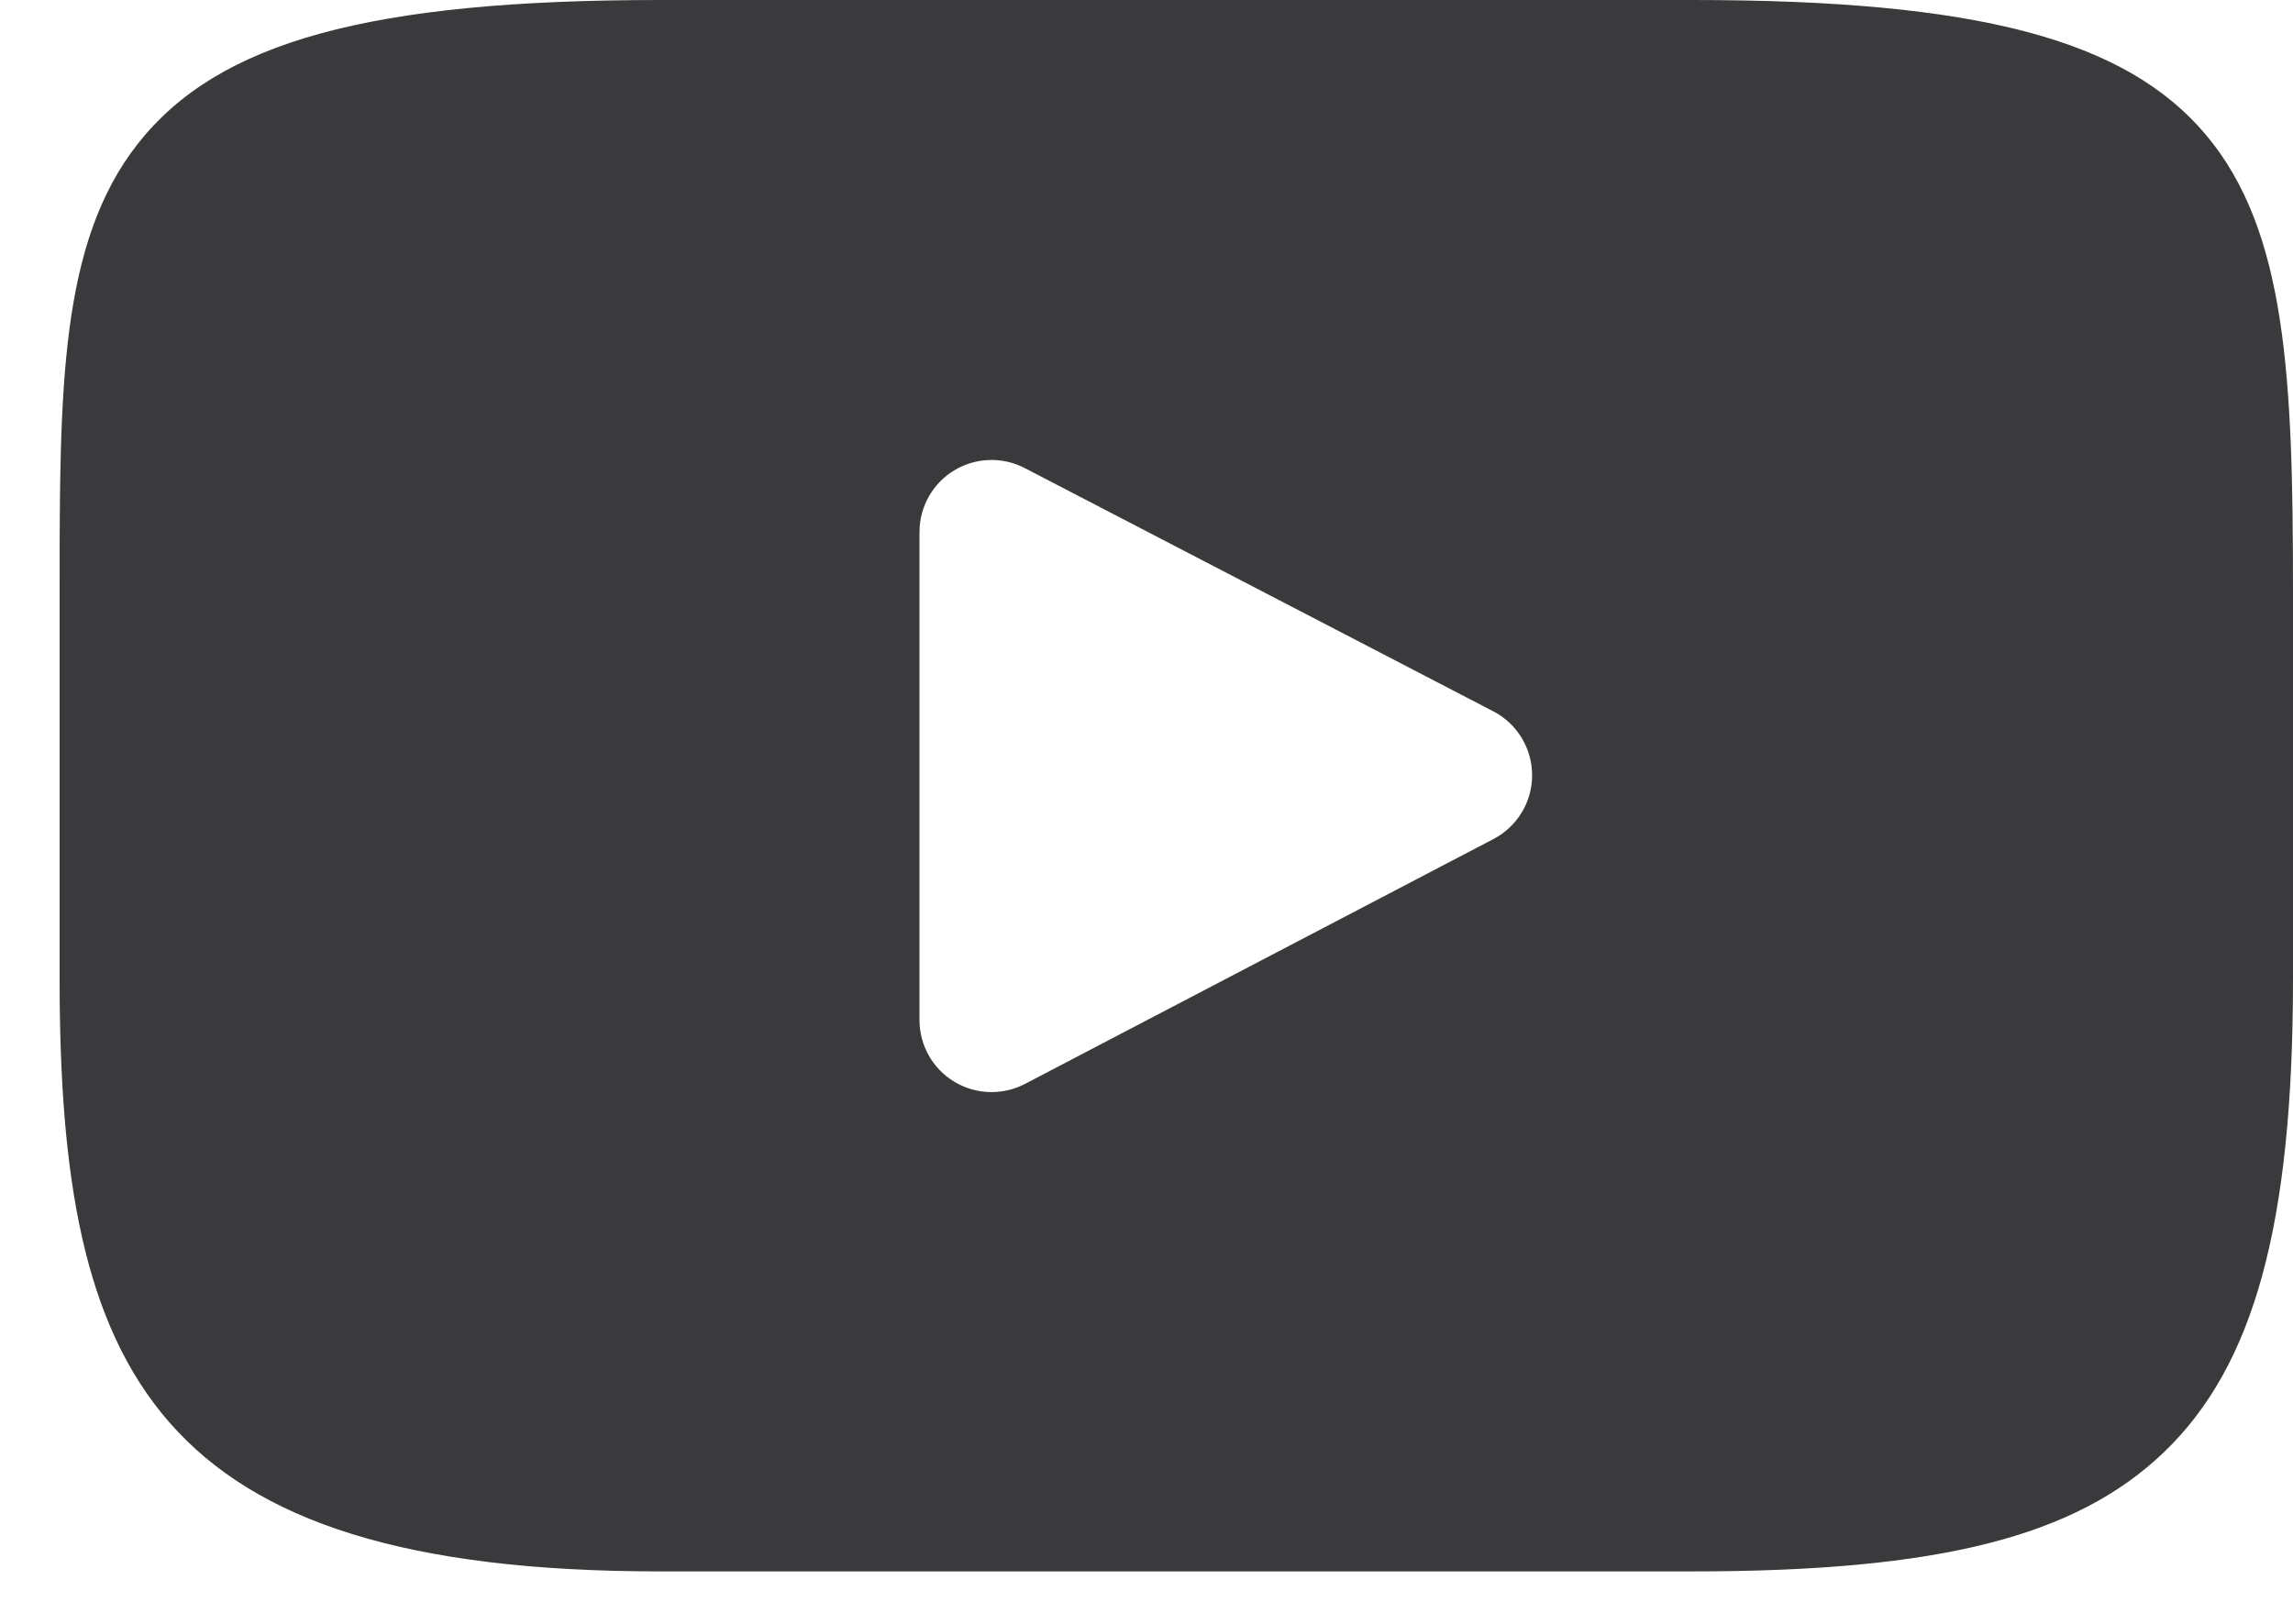 <?xml version="1.0" encoding="UTF-8"?> <svg xmlns="http://www.w3.org/2000/svg" width="24" height="17" viewBox="0 0 24 17" fill="none"> <path d="M23.089 1.412C22.245 0.409 20.687 0 17.712 0H6.912C3.868 0 2.284 0.436 1.444 1.503C0.624 2.545 0.624 4.079 0.624 6.202V10.249C0.624 14.363 1.596 16.451 6.912 16.451H17.712C20.292 16.451 21.722 16.09 22.647 15.205C23.595 14.297 24 12.815 24 10.249V6.202C24 3.963 23.936 2.42 23.089 1.412ZM15.631 8.784L10.727 11.348C10.617 11.405 10.498 11.433 10.378 11.433C10.242 11.433 10.107 11.397 9.987 11.324C9.762 11.188 9.624 10.943 9.624 10.679V5.569C9.624 5.306 9.761 5.062 9.986 4.925C10.212 4.788 10.492 4.779 10.725 4.9L15.63 7.447C15.879 7.576 16.036 7.834 16.036 8.115C16.037 8.396 15.88 8.654 15.631 8.784Z" fill="#3A3A3C"></path> </svg> 